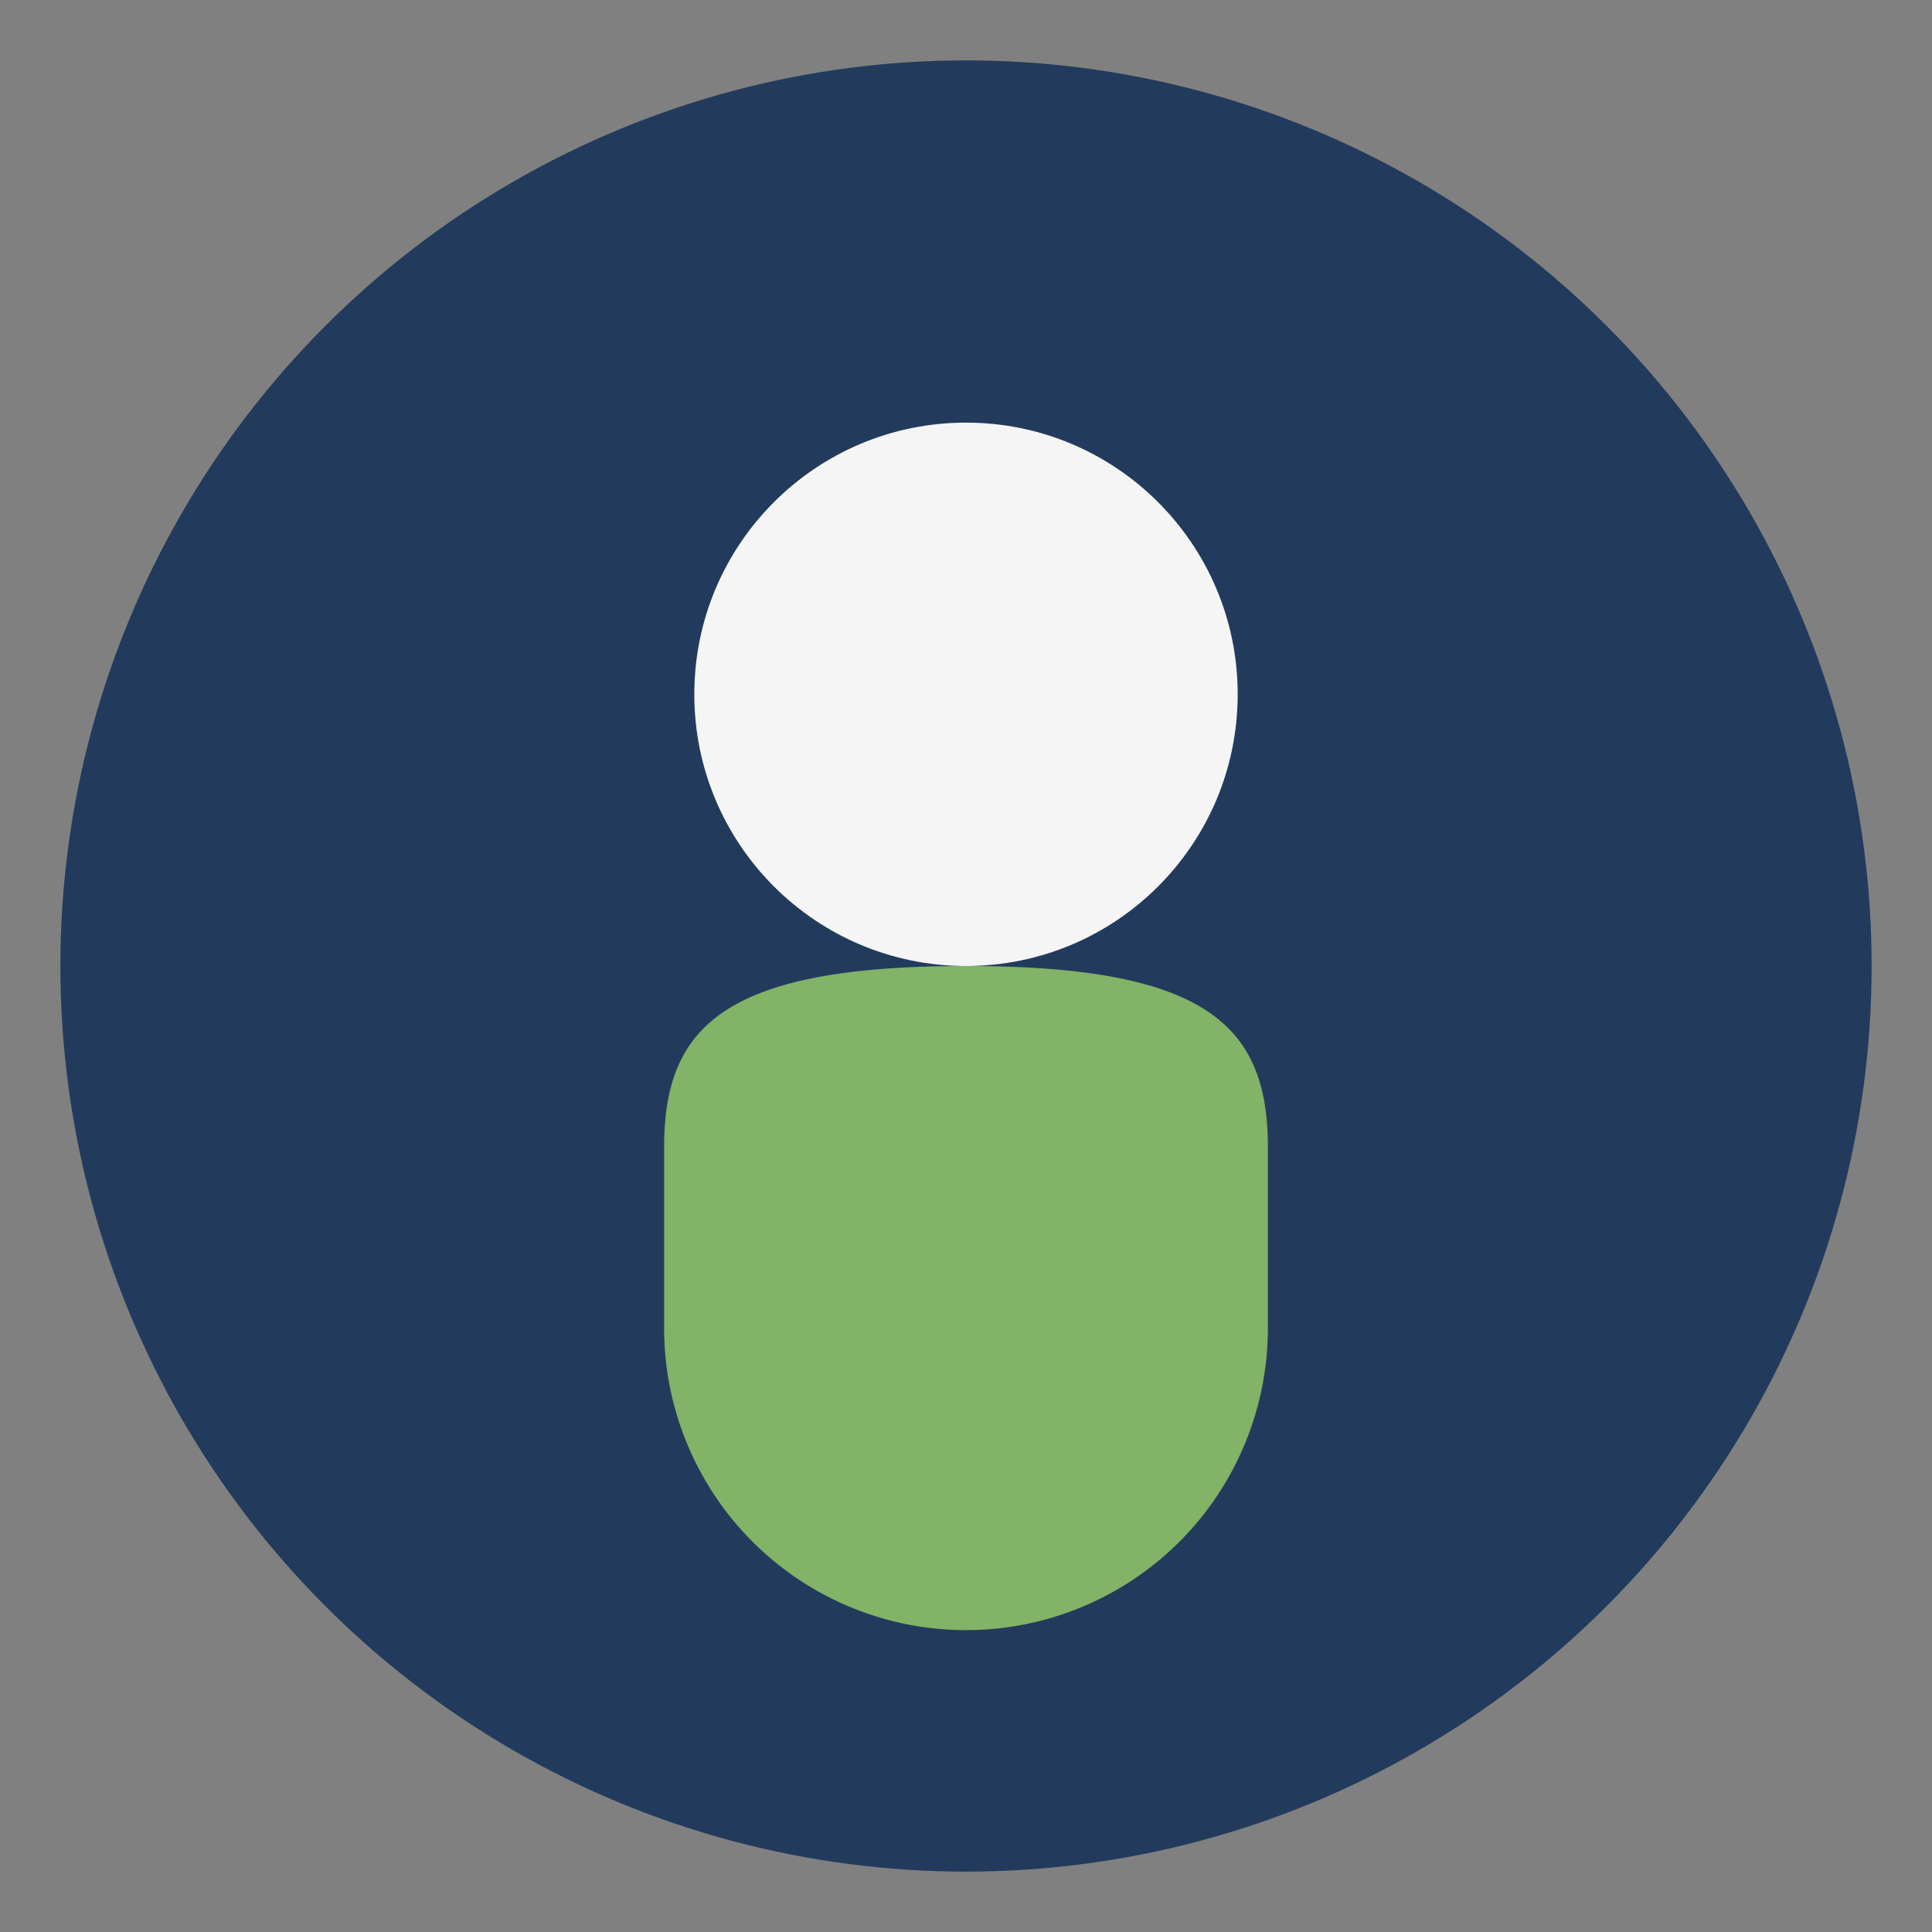 <?xml version="1.0" encoding="UTF-8"?>
<svg xmlns="http://www.w3.org/2000/svg" width="32" height="32" viewBox="0 0 32 32"><rect x="0" y="0" width="32" height="32" fill="#808080" stroke="none"/><circle cx="16" cy="16" r="15" fill="#223B5D"/><path d="M21 22a5 5 0 01-10 0v-3c0-2 1-3 5-3s5 1 5 3v3z" fill="#82B366"/><circle cx="16" cy="11.5" r="4.5" fill="#F5F5F5"/></svg>